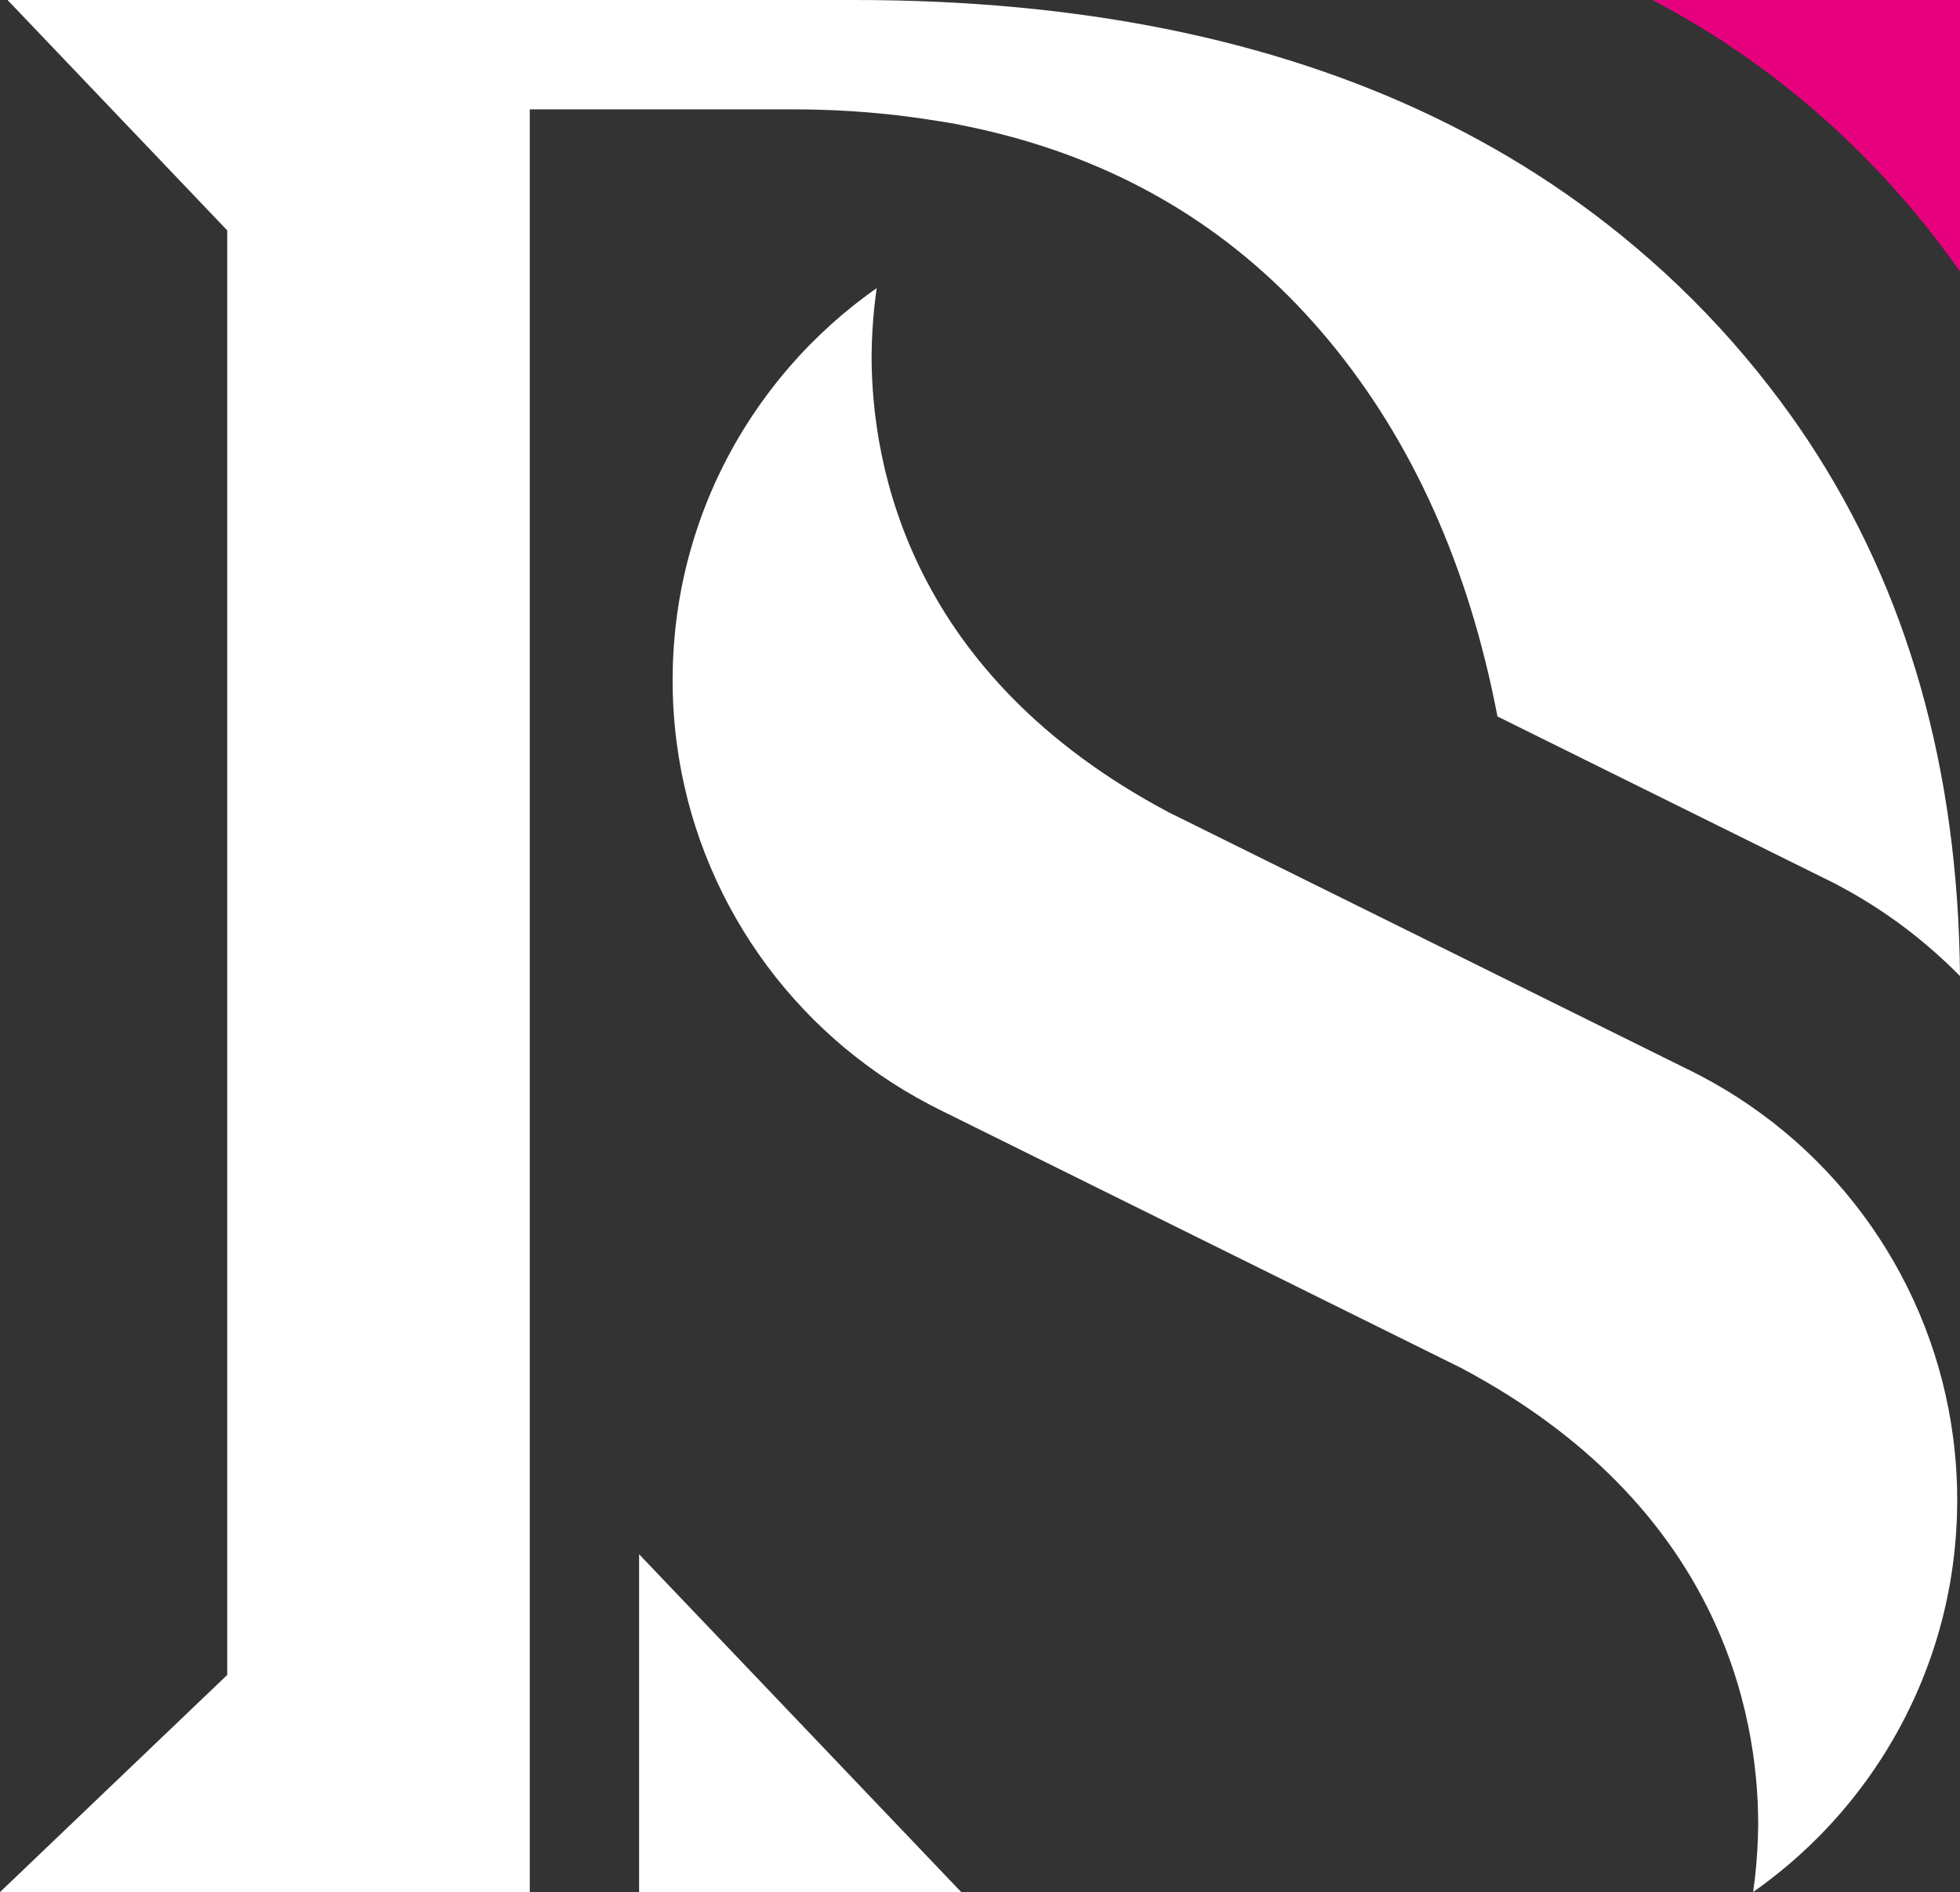 <?xml version="1.0" encoding="utf-8"?>
<!-- Generator: Adobe Illustrator 27.2.0, SVG Export Plug-In . SVG Version: 6.00 Build 0)  -->
<svg version="1.1" xmlns="http://www.w3.org/2000/svg" xmlns:xlink="http://www.w3.org/1999/xlink" x="0px" y="0px"
	 viewBox="0 0 699.62 675.3" style="enable-background:new 0 0 699.62 675.3;" xml:space="preserve">
<rect x="0" y="0" width="699.62" height="675.3" fill="#333333" stroke="none"/>
<style type="text/css">
	.st0{fill:none;}
	.st1{fill:#E6007E;}
	.st2{fill:#FFFFFF;}
</style>
<g id="Warstwa_1">
</g>
<g id="Warstwa_3">
	<polygon class="st0" points="347.53,0 347.53,0 347.53,0 	"/>
	<polygon class="st0" points="341.85,0 341.85,0 341.85,0 	"/>
	<polygon class="st0" points="341.85,0 341.85,0 341.85,0 	"/>
	<polygon class="st0" points="341.85,0 341.85,0 341.85,0 	"/>
	<path class="st1" d="M665.01,55.55c12.86,12.94,24.35,26.76,34.61,41.36V0H589.85c27.6,14.51,52.46,32.84,74.56,54.97
		C664.61,55.17,664.82,55.35,665.01,55.55z"/>
	<path class="st2" d="M699.62,348.36c-0.64-73.81-18.74-137.49-54.21-191.1c-4.27-6.45-8.81-12.75-13.58-18.92
		c-11.27-14.6-23.91-28.41-38.04-41.36c-0.22-0.2-0.45-0.38-0.66-0.58c-24.3-22.13-51.62-40.46-81.96-54.97
		C453.44,13.82,384.76,0,305.13,0h-13.95H189.1h-22.9h-50.58H81.54h-0.43H2.69l6.13,6.43l41.43,43.44l30.86,32.36V597.8
		l-12.63,12.07L0,675.3h79.86h1.25h37.2h70.79V39.02h8.22h10.48h20.89h54c18.35,0,35.74,1.45,52.27,4.2c2.03,0.34,4.09,0.62,6.1,1
		c0.84,0.16,1.65,0.35,2.48,0.52c6.86,1.36,13.56,2.98,20.09,4.83c44.39,12.61,81.27,36.52,110.59,71.82
		c30.03,36.15,50.07,80.98,60.3,134.32l115.07,56.97c1.19,0.56,2.35,1.16,3.52,1.74l2.54,1.26v0.04
		C672,324.28,686.79,335.35,699.62,348.36z M341.92,39.02C341.92,39.02,341.92,39.02,341.92,39.02L341.92,39.02
		C341.92,39.02,341.92,39.02,341.92,39.02z"/>
	<polygon class="st2" points="336.86,668.75 294.68,624.52 228.13,554.73 228.13,636.12 228.13,675.3 262.83,675.3 343.11,675.3 	
		"/>
	<path class="st2" d="M698.59,532.07c0-0.5,0-1-0.02-1.49l-0.03-0.58c-0.08-2.52-0.21-5.05-0.4-7.56l-0.12-1.36
		c-0.18-2.24-0.41-4.45-0.68-6.65l-0.17-1.35c-7.17-55.09-40.94-103.39-90.33-129.21l-2.96-1.51c-0.97-0.49-1.94-0.98-2.92-1.44
		l-183.79-91c-92.3-48.97-106.06-123.13-106.06-162.99l0.01-0.25c0.06-6.19,0.44-12.36,1.11-18.38l0.06-0.47
		c0.2-1.71,0.4-3.36,0.63-4.97c-0.02,0.01-0.03,0.02-0.05,0.03l-1.39,0.99c-0.63,0.44-1.26,0.89-1.88,1.35
		c-0.46,0.33-0.9,0.68-1.35,1.03l-1.21,0.92c-0.61,0.46-1.21,0.92-1.81,1.39c-0.43,0.34-0.86,0.69-1.29,1.04l-1.22,0.99
		c-0.58,0.47-1.17,0.94-1.74,1.42c-0.48,0.4-0.93,0.8-1.39,1.2l-1.15,1c-0.54,0.46-1.07,0.92-1.59,1.4
		c-0.46,0.41-0.91,0.82-1.34,1.23l-1.06,0.98c-0.55,0.51-1.1,1.01-1.64,1.53c-0.42,0.4-0.84,0.82-1.26,1.24l-1.14,1.12
		c-0.5,0.49-1,0.99-1.5,1.49c-0.45,0.46-0.9,0.94-1.35,1.41l-0.86,0.9c-0.52,0.55-1.04,1.09-1.55,1.65
		c-0.51,0.55-0.99,1.1-1.48,1.65l-0.3,0.34c-0.74,0.83-1.31,1.47-1.87,2.12c-0.58,0.67-1.15,1.35-1.71,2.03l-0.2,0.24
		c-0.54,0.65-1.09,1.3-1.62,1.96c-0.47,0.58-0.94,1.18-1.41,1.79l-0.64,0.82c-0.44,0.57-0.89,1.14-1.32,1.71
		c-0.47,0.63-0.94,1.26-1.4,1.89l-0.18,0.25c-0.57,0.77-1.12,1.52-1.66,2.29c-0.46,0.65-0.91,1.3-1.35,1.94l-0.37,0.55
		c-0.47,0.68-0.93,1.37-1.39,2.06c-0.48,0.74-0.97,1.49-1.45,2.24c-0.51,0.8-1.02,1.6-1.51,2.4c-0.47,0.76-0.92,1.52-1.38,2.29
		c-0.49,0.83-0.97,1.64-1.44,2.46c-0.44,0.77-0.87,1.55-1.3,2.34c-0.47,0.84-0.92,1.68-1.37,2.52c-0.41,0.77-0.82,1.57-1.23,2.38
		c-0.43,0.85-0.86,1.69-1.27,2.54c-0.4,0.81-0.78,1.63-1.17,2.45c-0.4,0.85-0.8,1.71-1.19,2.58c-0.36,0.82-0.73,1.64-1.08,2.48
		c-0.38,0.89-0.75,1.76-1.11,2.64c-0.34,0.84-0.68,1.67-1,2.51c-0.36,0.91-0.7,1.8-1.03,2.7c-0.32,0.85-0.62,1.7-0.92,2.55
		c-0.32,0.91-0.63,1.82-0.93,2.73c-0.29,0.87-0.58,1.73-0.85,2.6c-0.29,0.92-0.57,1.84-0.84,2.76c-0.27,0.88-0.52,1.75-0.77,2.63
		c-0.26,0.93-0.51,1.87-0.76,2.81c-0.23,0.88-0.46,1.76-0.68,2.66c-0.23,0.95-0.45,1.89-0.66,2.85c-0.21,0.91-0.41,1.8-0.6,2.69
		c-0.2,0.95-0.38,1.92-0.57,2.89l-0.08,0.44c-0.14,0.76-0.29,1.52-0.42,2.28c-0.17,0.97-0.32,1.95-0.48,2.93
		c-0.15,0.97-0.29,1.86-0.42,2.75c-0.14,0.97-0.25,1.96-0.37,2.95c-0.12,0.97-0.23,1.87-0.33,2.78c-0.1,0.98-0.19,1.98-0.27,2.99
		l-0.03,0.35c-0.07,0.82-0.15,1.64-0.21,2.46c-0.06,0.87-0.11,1.76-0.16,2.66l-0.04,0.73c-0.05,0.81-0.09,1.62-0.12,2.43
		c-0.04,1.03-0.06,2.06-0.07,3.09l-0.02,0.75c-0.02,0.69-0.03,1.37-0.03,2.06l-0.01,0.37c-0.01,0.69,0.01,1.11,0.02,1.53l0.02,1.97
		c0,0.51,0.01,1.02,0.02,1.53l0.03,0.5c0.08,2.6,0.21,5.12,0.4,7.63l0.12,1.4c0.18,2.2,0.41,4.42,0.68,6.62l0.17,1.35
		c7.17,55.09,40.94,103.39,90.33,129.21l3.1,1.59c0.92,0.46,1.84,0.93,2.77,1.37l183.79,91c92.3,48.97,106.06,123.13,106.06,162.98
		l-0.01,0.25c-0.06,6.18-0.44,12.34-1.1,18.37l-0.06,0.48c-0.21,1.77-0.41,3.41-0.63,4.96c0,0,0.01-0.01,0.01-0.01l1.43-1.02
		c0.63-0.44,1.26-0.89,1.88-1.35c0.46-0.33,0.9-0.68,1.35-1.03l1.21-0.92c0.61-0.46,1.21-0.92,1.81-1.39
		c0.47-0.37,0.93-0.74,1.39-1.12l1.15-0.94c0.58-0.47,1.15-0.93,1.72-1.41c0.45-0.38,0.9-0.77,1.35-1.16l1.22-1.06
		c0.52-0.46,1.05-0.91,1.57-1.37c0.48-0.43,0.95-0.87,1.42-1.31l0.97-0.9c0.55-0.51,1.1-1.01,1.64-1.53
		c0.42-0.4,0.84-0.82,1.26-1.24l1.14-1.12c0.5-0.49,1.01-0.99,1.5-1.49c0.44-0.45,0.88-0.92,1.32-1.38l0.92-0.97
		c0.51-0.54,1.03-1.08,1.53-1.63c0.44-0.47,0.86-0.95,1.29-1.43l0.91-1.02c0.49-0.55,0.97-1.09,1.45-1.64
		c0.52-0.61,1.03-1.22,1.55-1.84l0.48-0.57c0.5-0.6,1-1.2,1.49-1.81c0.45-0.55,0.88-1.11,1.32-1.67l0.33-0.42
		c0.58-0.74,1.16-1.48,1.73-2.23c0.48-0.63,0.94-1.27,1.4-1.9l0.18-0.25c0.57-0.77,1.12-1.53,1.67-2.3c0.44-0.62,0.88-1.26,1.31-1.9
		l0.4-0.58c0.47-0.68,0.93-1.37,1.39-2.06c0.49-0.74,0.97-1.49,1.45-2.24c0.58-0.92,1.05-1.65,1.5-2.39
		c0.47-0.77,0.93-1.53,1.38-2.3c0.49-0.82,0.96-1.63,1.43-2.45c0.45-0.79,0.89-1.58,1.32-2.36c0.45-0.82,0.9-1.65,1.35-2.49
		c0.42-0.79,0.83-1.6,1.24-2.4c0.42-0.83,0.85-1.68,1.26-2.54c0.4-0.81,0.78-1.63,1.17-2.45c0.4-0.85,0.8-1.72,1.19-2.58
		c0.36-0.81,0.73-1.64,1.08-2.47c0.38-0.89,0.75-1.76,1.11-2.64c0.35-0.84,0.68-1.68,1.01-2.52c0.35-0.89,0.69-1.79,1.02-2.69
		c0.32-0.85,0.63-1.71,0.93-2.56c0.32-0.9,0.62-1.8,0.93-2.71c0.29-0.87,0.58-1.73,0.85-2.6c0.29-0.92,0.57-1.84,0.85-2.76
		c0.26-0.88,0.52-1.75,0.76-2.63c0.26-0.93,0.51-1.87,0.76-2.81c0.23-0.88,0.46-1.76,0.68-2.66c0.23-0.95,0.45-1.89,0.66-2.85
		c0.2-0.89,0.4-1.79,0.59-2.69c0.2-0.95,0.38-1.92,0.57-2.89c0.18-0.91,0.35-1.81,0.51-2.71c0.17-0.97,0.32-1.95,0.48-2.93
		l0.05-0.34c0.12-0.8,0.25-1.59,0.36-2.4c0.12-0.87,0.23-1.74,0.33-2.6l0.1-0.79c0.1-0.78,0.19-1.56,0.27-2.35
		c0.1-0.89,0.17-1.79,0.25-2.68l0.08-0.93c0.06-0.73,0.13-1.45,0.18-2.18c0.05-0.75,0.1-1.51,0.14-2.26l0.08-1.43
		c0.04-0.72,0.08-1.43,0.11-2.15c0.03-0.91,0.05-1.83,0.06-2.76l0.02-1.14c0.01-0.67,0.03-1.34,0.03-2.01l0.01-0.43
		c0-0.6-0.01-1.01-0.02-1.42L698.59,532.07z"/>
</g>
</svg>

